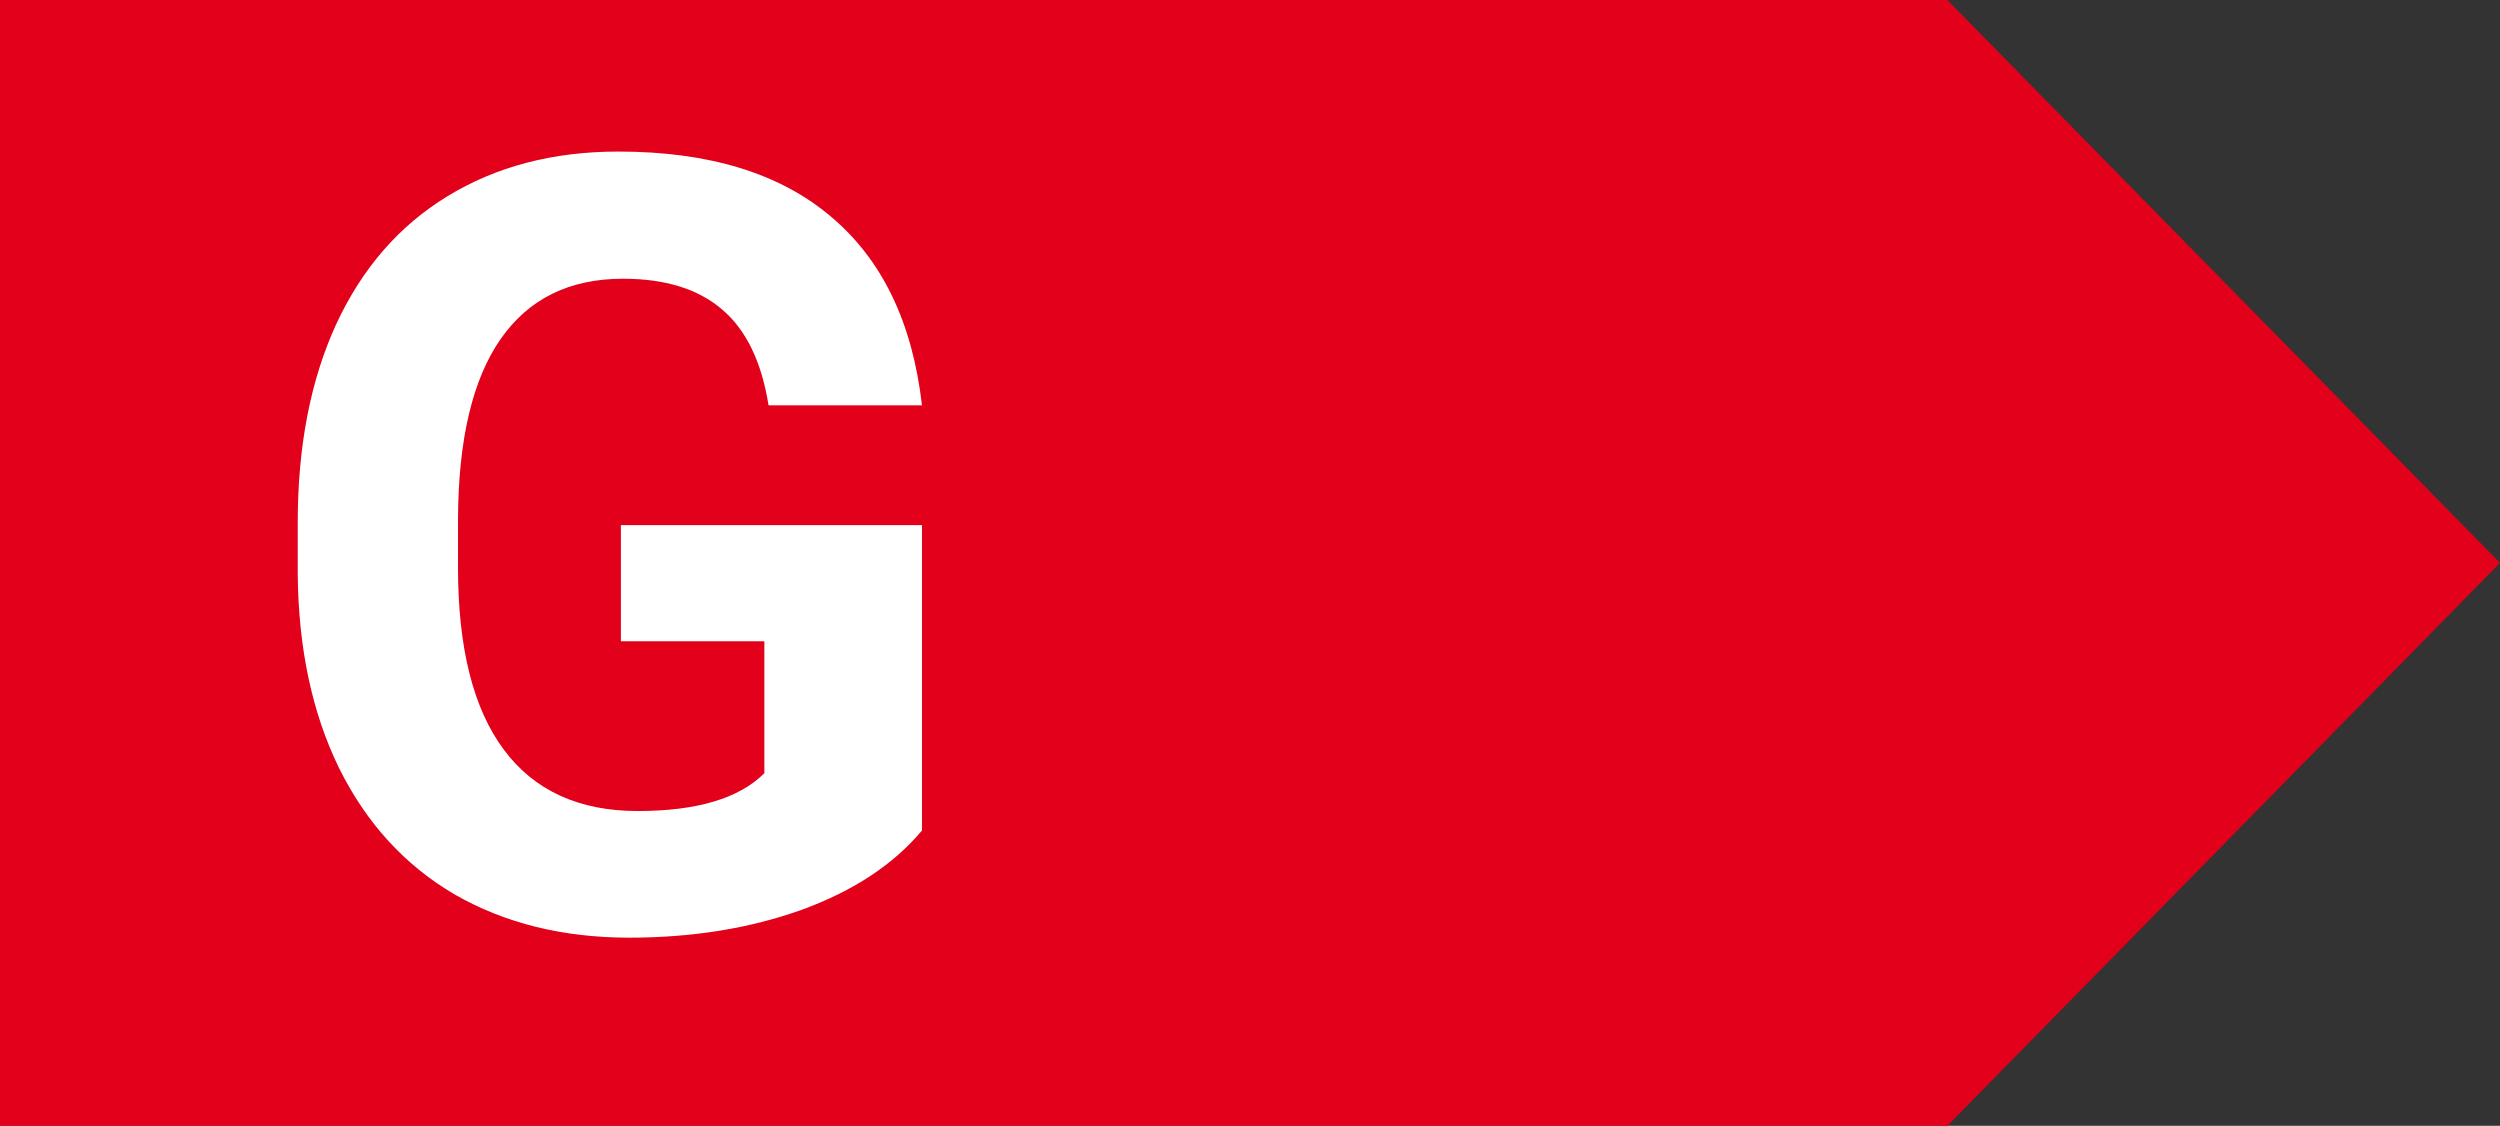 <svg width="151" height="68" viewBox="0 0 151 68" fill="none" xmlns="http://www.w3.org/2000/svg">
<rect x="0" y="0" width="151" height="68" fill="#333333" stroke="none"/>
<path d="M0 0H117.621L151 34L117.621 68H0V0Z" fill="#E2001A"/>
<path d="M55.688 50.16C53.975 52.213 51.552 53.81 48.42 54.953C45.289 56.074 41.819 56.635 38.01 56.635C34.011 56.635 30.499 55.767 27.473 54.032C24.469 52.276 22.141 49.737 20.491 46.415C18.861 43.093 18.026 39.189 17.983 34.704V31.561C17.983 26.949 18.756 22.96 20.3 19.596C21.866 16.211 24.109 13.629 27.029 11.852C29.97 10.053 33.408 9.154 37.344 9.154C42.824 9.154 47.109 10.466 50.198 13.09C53.287 15.692 55.117 19.49 55.688 24.484H46.421C45.998 21.839 45.056 19.903 43.596 18.676C42.157 17.449 40.169 16.835 37.629 16.835C34.392 16.835 31.927 18.052 30.234 20.485C28.542 22.918 27.685 26.536 27.664 31.339V34.291C27.664 39.136 28.584 42.797 30.425 45.273C32.266 47.748 34.963 48.986 38.518 48.986C42.094 48.986 44.644 48.224 46.167 46.701V38.734H37.502V31.72H55.688V50.16Z" fill="white"/>
</svg>
